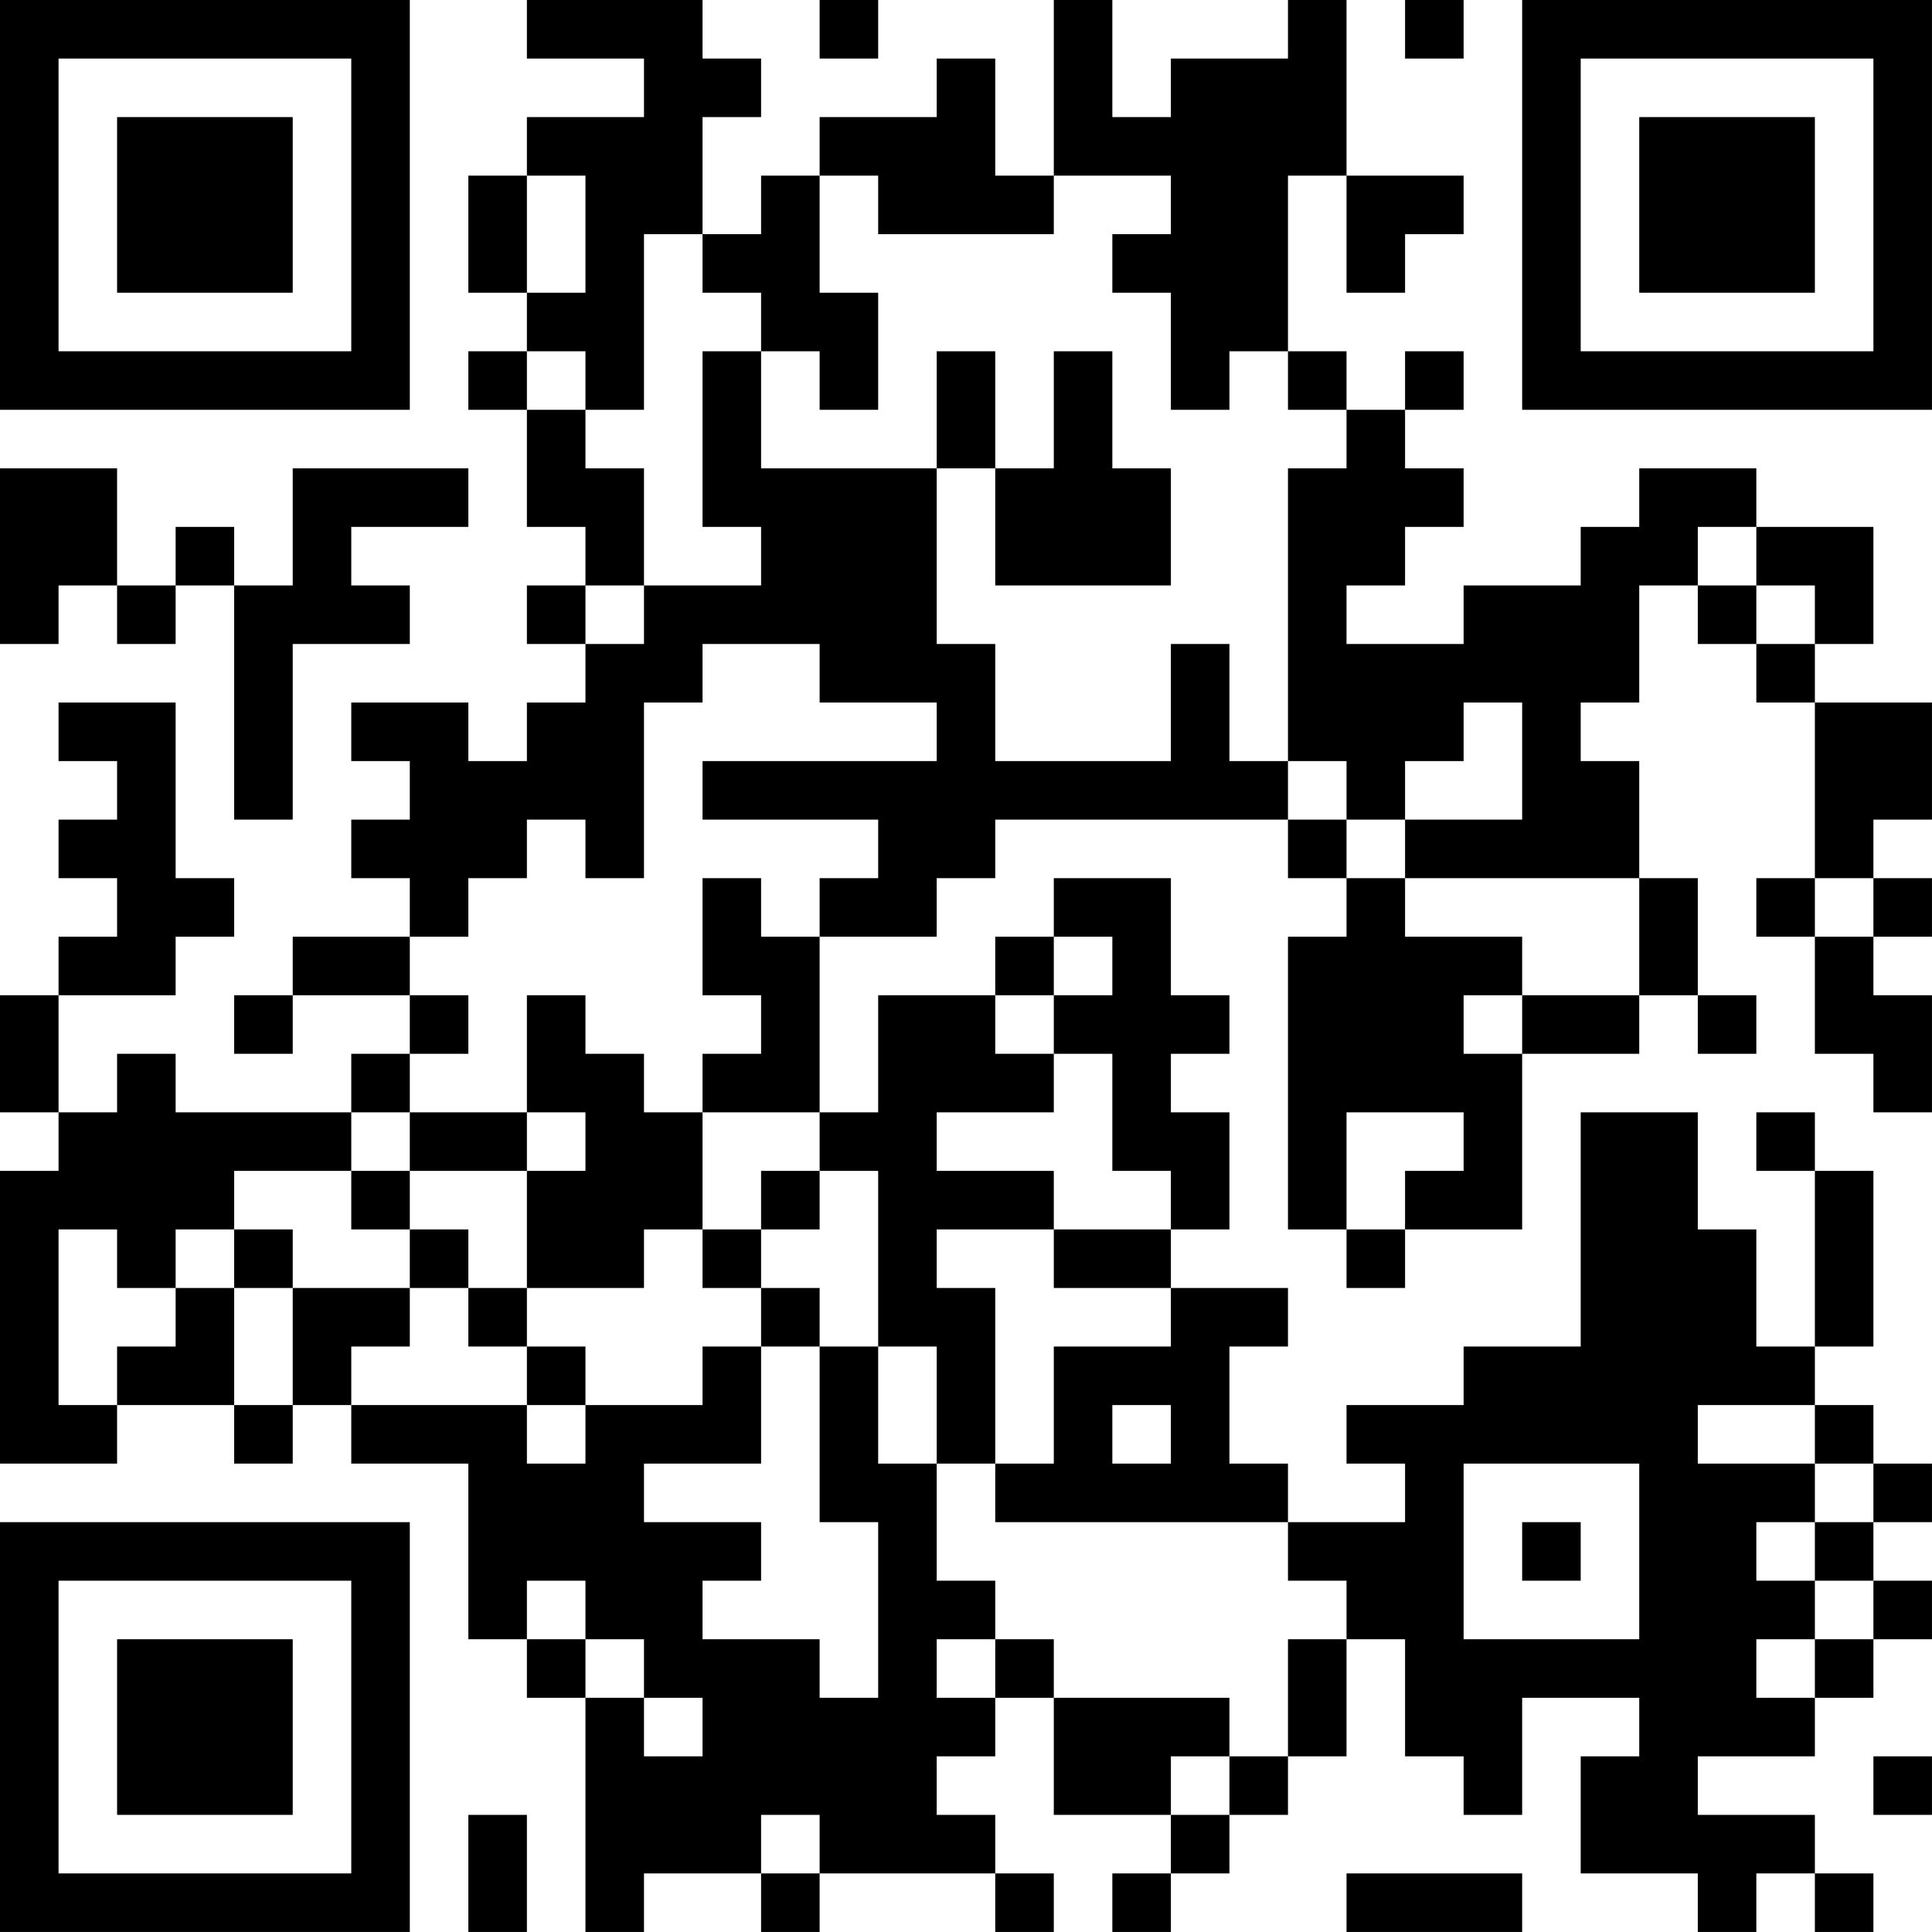 <?xml version="1.0" encoding="UTF-8"?>
<svg xmlns="http://www.w3.org/2000/svg" version="1.1" width="400" height="400" viewBox="0 0 400 400"><rect x="0" y="0" width="400" height="400" fill="#ffffff"/><g transform="scale(12.121)"><g transform="translate(0,0)"><path fill-rule="evenodd" d="M9 0L9 1L11 1L11 2L9 2L9 3L8 3L8 5L9 5L9 6L8 6L8 7L9 7L9 9L10 9L10 10L9 10L9 11L10 11L10 12L9 12L9 13L8 13L8 12L6 12L6 13L7 13L7 14L6 14L6 15L7 15L7 16L5 16L5 17L4 17L4 18L5 18L5 17L7 17L7 18L6 18L6 19L3 19L3 18L2 18L2 19L1 19L1 17L3 17L3 16L4 16L4 15L3 15L3 12L1 12L1 13L2 13L2 14L1 14L1 15L2 15L2 16L1 16L1 17L0 17L0 19L1 19L1 20L0 20L0 25L2 25L2 24L4 24L4 25L5 25L5 24L6 24L6 25L8 25L8 28L9 28L9 29L10 29L10 33L11 33L11 32L13 32L13 33L14 33L14 32L17 32L17 33L18 33L18 32L17 32L17 31L16 31L16 30L17 30L17 29L18 29L18 31L20 31L20 32L19 32L19 33L20 33L20 32L21 32L21 31L22 31L22 30L23 30L23 28L24 28L24 30L25 30L25 31L26 31L26 29L28 29L28 30L27 30L27 32L29 32L29 33L30 33L30 32L31 32L31 33L32 33L32 32L31 32L31 31L29 31L29 30L31 30L31 29L32 29L32 28L33 28L33 27L32 27L32 26L33 26L33 25L32 25L32 24L31 24L31 23L32 23L32 20L31 20L31 19L30 19L30 20L31 20L31 23L30 23L30 21L29 21L29 19L27 19L27 23L25 23L25 24L23 24L23 25L24 25L24 26L22 26L22 25L21 25L21 23L22 23L22 22L20 22L20 21L21 21L21 19L20 19L20 18L21 18L21 17L20 17L20 15L18 15L18 16L17 16L17 17L15 17L15 19L14 19L14 16L16 16L16 15L17 15L17 14L22 14L22 15L23 15L23 16L22 16L22 21L23 21L23 22L24 22L24 21L26 21L26 18L28 18L28 17L29 17L29 18L30 18L30 17L29 17L29 15L28 15L28 13L27 13L27 12L28 12L28 10L29 10L29 11L30 11L30 12L31 12L31 15L30 15L30 16L31 16L31 18L32 18L32 19L33 19L33 17L32 17L32 16L33 16L33 15L32 15L32 14L33 14L33 12L31 12L31 11L32 11L32 9L30 9L30 8L28 8L28 9L27 9L27 10L25 10L25 11L23 11L23 10L24 10L24 9L25 9L25 8L24 8L24 7L25 7L25 6L24 6L24 7L23 7L23 6L22 6L22 3L23 3L23 5L24 5L24 4L25 4L25 3L23 3L23 0L22 0L22 1L20 1L20 2L19 2L19 0L18 0L18 3L17 3L17 1L16 1L16 2L14 2L14 3L13 3L13 4L12 4L12 2L13 2L13 1L12 1L12 0ZM14 0L14 1L15 1L15 0ZM24 0L24 1L25 1L25 0ZM9 3L9 5L10 5L10 3ZM14 3L14 5L15 5L15 7L14 7L14 6L13 6L13 5L12 5L12 4L11 4L11 7L10 7L10 6L9 6L9 7L10 7L10 8L11 8L11 10L10 10L10 11L11 11L11 10L13 10L13 9L12 9L12 6L13 6L13 8L16 8L16 11L17 11L17 13L20 13L20 11L21 11L21 13L22 13L22 14L23 14L23 15L24 15L24 16L26 16L26 17L25 17L25 18L26 18L26 17L28 17L28 15L24 15L24 14L26 14L26 12L25 12L25 13L24 13L24 14L23 14L23 13L22 13L22 8L23 8L23 7L22 7L22 6L21 6L21 7L20 7L20 5L19 5L19 4L20 4L20 3L18 3L18 4L15 4L15 3ZM16 6L16 8L17 8L17 10L20 10L20 8L19 8L19 6L18 6L18 8L17 8L17 6ZM0 8L0 11L1 11L1 10L2 10L2 11L3 11L3 10L4 10L4 14L5 14L5 11L7 11L7 10L6 10L6 9L8 9L8 8L5 8L5 10L4 10L4 9L3 9L3 10L2 10L2 8ZM29 9L29 10L30 10L30 11L31 11L31 10L30 10L30 9ZM12 11L12 12L11 12L11 15L10 15L10 14L9 14L9 15L8 15L8 16L7 16L7 17L8 17L8 18L7 18L7 19L6 19L6 20L4 20L4 21L3 21L3 22L2 22L2 21L1 21L1 24L2 24L2 23L3 23L3 22L4 22L4 24L5 24L5 22L7 22L7 23L6 23L6 24L9 24L9 25L10 25L10 24L12 24L12 23L13 23L13 25L11 25L11 26L13 26L13 27L12 27L12 28L14 28L14 29L15 29L15 26L14 26L14 23L15 23L15 25L16 25L16 27L17 27L17 28L16 28L16 29L17 29L17 28L18 28L18 29L21 29L21 30L20 30L20 31L21 31L21 30L22 30L22 28L23 28L23 27L22 27L22 26L17 26L17 25L18 25L18 23L20 23L20 22L18 22L18 21L20 21L20 20L19 20L19 18L18 18L18 17L19 17L19 16L18 16L18 17L17 17L17 18L18 18L18 19L16 19L16 20L18 20L18 21L16 21L16 22L17 22L17 25L16 25L16 23L15 23L15 20L14 20L14 19L12 19L12 18L13 18L13 17L12 17L12 15L13 15L13 16L14 16L14 15L15 15L15 14L12 14L12 13L16 13L16 12L14 12L14 11ZM31 15L31 16L32 16L32 15ZM9 17L9 19L7 19L7 20L6 20L6 21L7 21L7 22L8 22L8 23L9 23L9 24L10 24L10 23L9 23L9 22L11 22L11 21L12 21L12 22L13 22L13 23L14 23L14 22L13 22L13 21L14 21L14 20L13 20L13 21L12 21L12 19L11 19L11 18L10 18L10 17ZM9 19L9 20L7 20L7 21L8 21L8 22L9 22L9 20L10 20L10 19ZM23 19L23 21L24 21L24 20L25 20L25 19ZM4 21L4 22L5 22L5 21ZM19 24L19 25L20 25L20 24ZM29 24L29 25L31 25L31 26L30 26L30 27L31 27L31 28L30 28L30 29L31 29L31 28L32 28L32 27L31 27L31 26L32 26L32 25L31 25L31 24ZM25 25L25 28L28 28L28 25ZM26 26L26 27L27 27L27 26ZM9 27L9 28L10 28L10 29L11 29L11 30L12 30L12 29L11 29L11 28L10 28L10 27ZM32 30L32 31L33 31L33 30ZM8 31L8 33L9 33L9 31ZM13 31L13 32L14 32L14 31ZM23 32L23 33L26 33L26 32ZM0 0L0 7L7 7L7 0ZM1 1L1 6L6 6L6 1ZM2 2L2 5L5 5L5 2ZM26 0L26 7L33 7L33 0ZM27 1L27 6L32 6L32 1ZM28 2L28 5L31 5L31 2ZM0 26L0 33L7 33L7 26ZM1 27L1 32L6 32L6 27ZM2 28L2 31L5 31L5 28Z" fill="#000000"/></g></g></svg>

